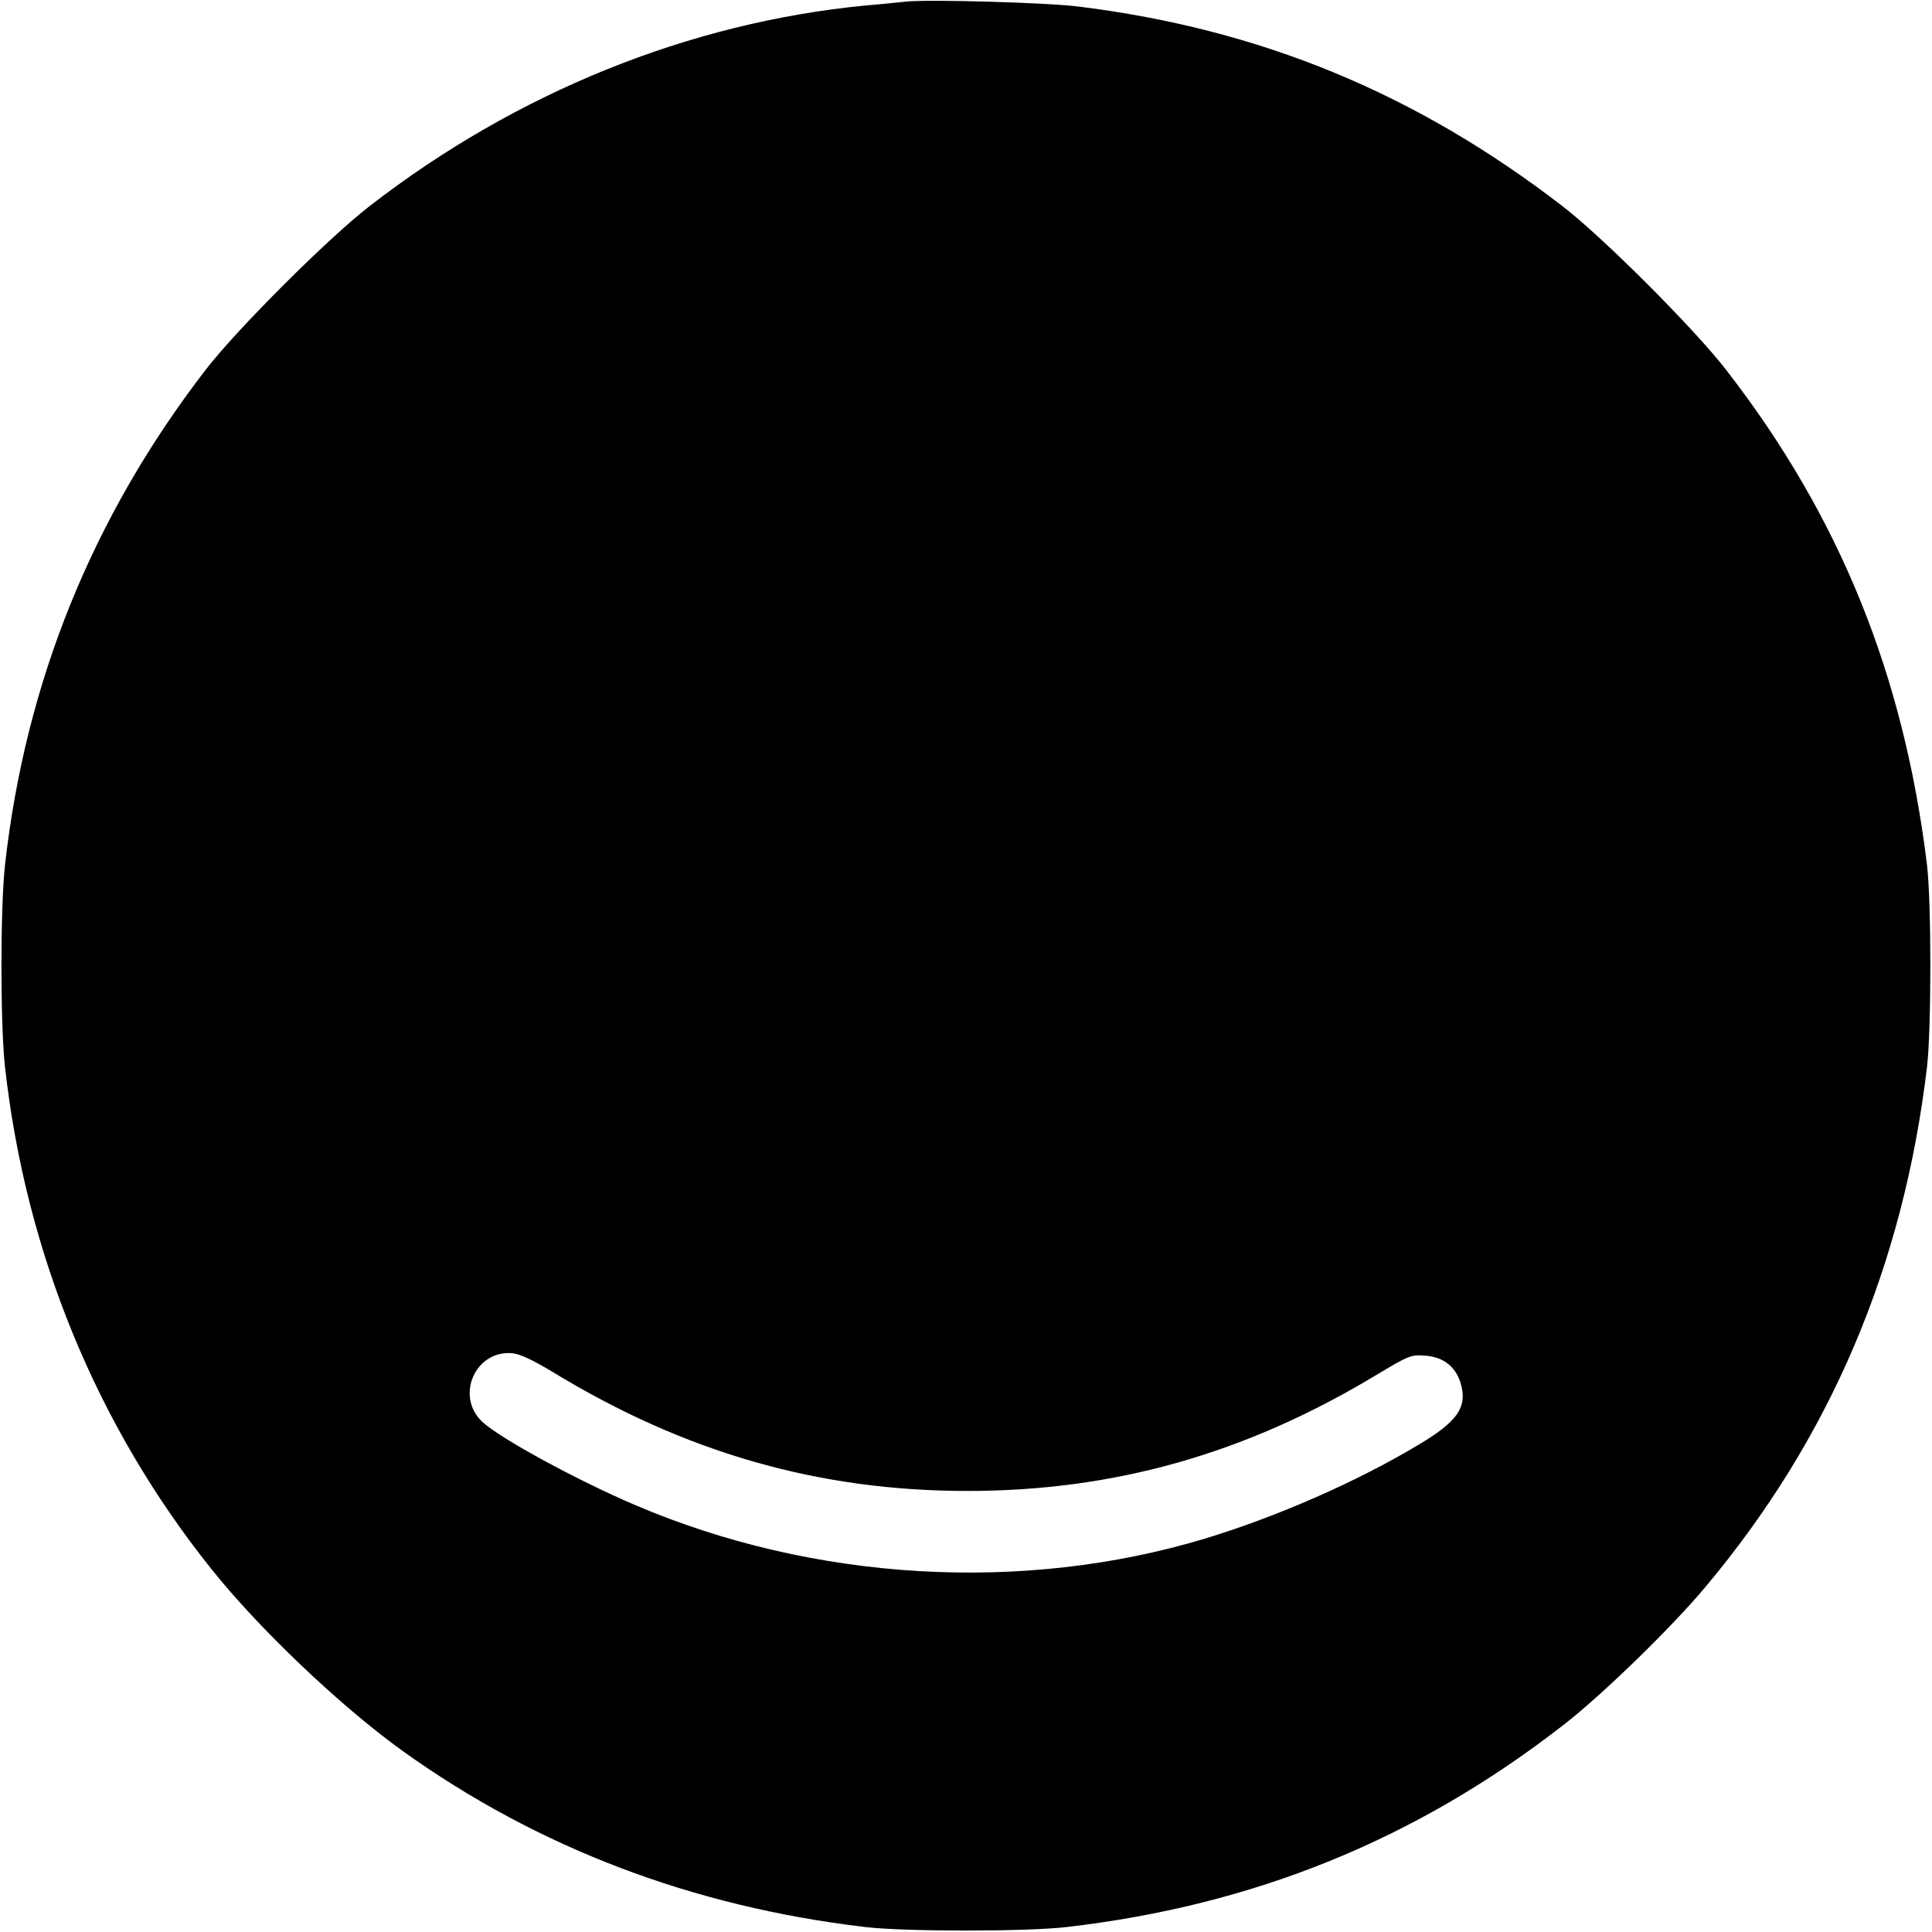 <?xml version="1.0" encoding="UTF-8" standalone="no"?>
<svg xmlns="http://www.w3.org/2000/svg" version="1.0" width="700pt" height="700pt" viewBox="0 0 700 700" preserveAspectRatio="xMidYMid meet">
  <g transform="translate(0,700) scale(0.1,-0.1)" fill="#000000" stroke="none">
    <path d="M3280 6994 c-19 -2 -84 -9 -145 -14 -639 -62 -1264 -315 -1795 -726 -149 -115 -481 -446 -595 -594 -410 -532 -653 -1132 -727 -1795 -17 -155 -17 -575 0 -730 75 -673 332 -1300 748 -1820 173 -217 468 -497 690 -657 490 -352 1052 -566 1679 -640 142 -17 586 -17 730 0 681 79 1268 318 1802 734 138 107 389 351 512 498 452 539 717 1161 803 1885 16 139 16 595 0 730 -84 690 -316 1264 -728 1795 -116 150 -447 481 -594 594 -530 408 -1092 640 -1750 722 -117 15 -552 27 -630 18z m-1279 -4964 c480 -293 965 -432 1504 -432 531 0 1006 134 1478 418 125 75 129 76 183 72 64 -5 108 -40 126 -99 26 -87 -10 -140 -158 -227 -223 -133 -507 -257 -766 -336 -661 -200 -1419 -156 -2067 121 -209 89 -490 242 -553 301 -100 93 -26 261 108 249 29 -3 73 -24 145 -67z"></path>
  </g>
</svg>
